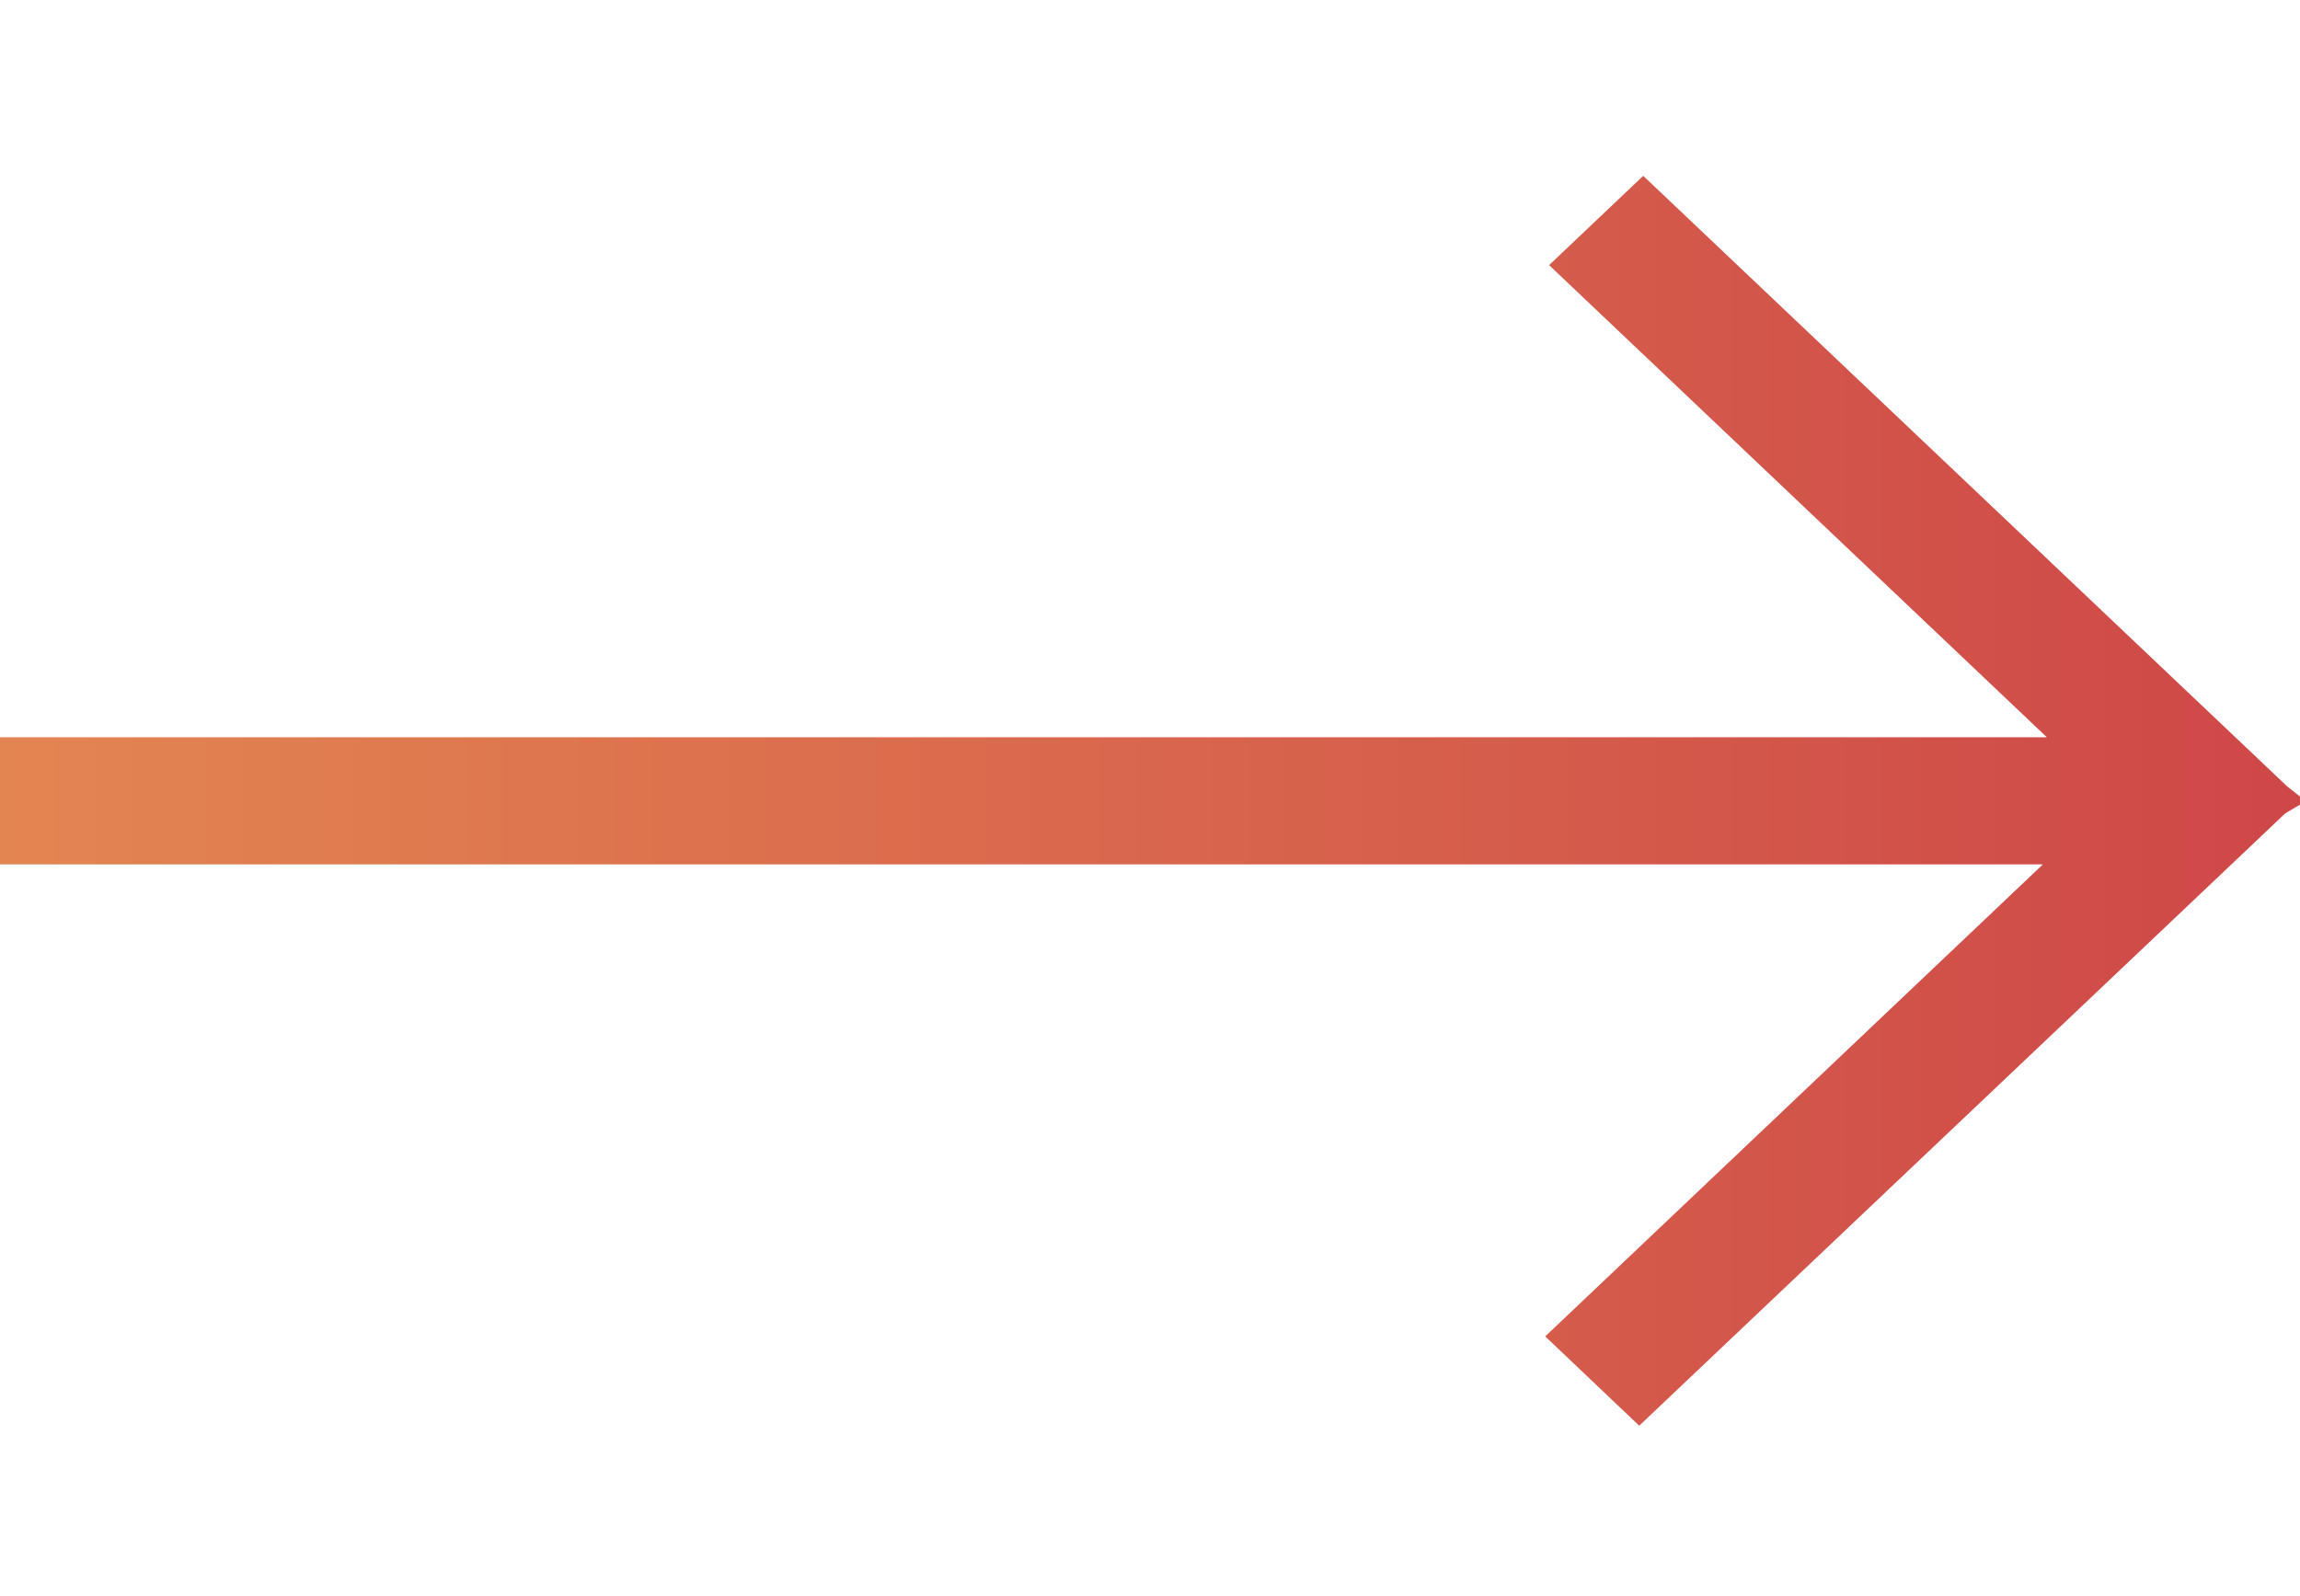 <svg width="49" height="34" viewBox="0 0 49 34" fill="none" xmlns="http://www.w3.org/2000/svg">
<g clip-path="url(#clip0_30_448)">
<path d="M35.008 4.298L48.424 17.02L48.419 17.023L48.424 17.027L34.923 29.826L33.501 28.475L44.526 18.017L-5.73613e-05 18.017L-5.7384e-05 16.109L44.61 16.109L33.584 5.649L35.008 4.298Z" fill="url(#paint0_linear_30_448)" stroke="url(#paint1_linear_30_448)" stroke-width="0.8"/>
</g>
<defs>
<linearGradient id="paint0_linear_30_448" x1="48.424" y1="17.062" x2="-5.73727e-05" y2="17.062" gradientUnits="userSpaceOnUse">
<stop stop-color="#CE4848"/>
<stop offset="1" stop-color="#E38551"/>
</linearGradient>
<linearGradient id="paint1_linear_30_448" x1="48.424" y1="17.062" x2="-5.73727e-05" y2="17.062" gradientUnits="userSpaceOnUse">
<stop stop-color="#CE4848"/>
<stop offset="1" stop-color="#E38551"/>
</linearGradient>
<clipPath id="clip0_30_448">
<rect width="34" height="49" fill="white" transform="matrix(-1.19249e-08 -1 -1 1.19249e-08 49 34)"/>
</clipPath>
</defs>
</svg>

